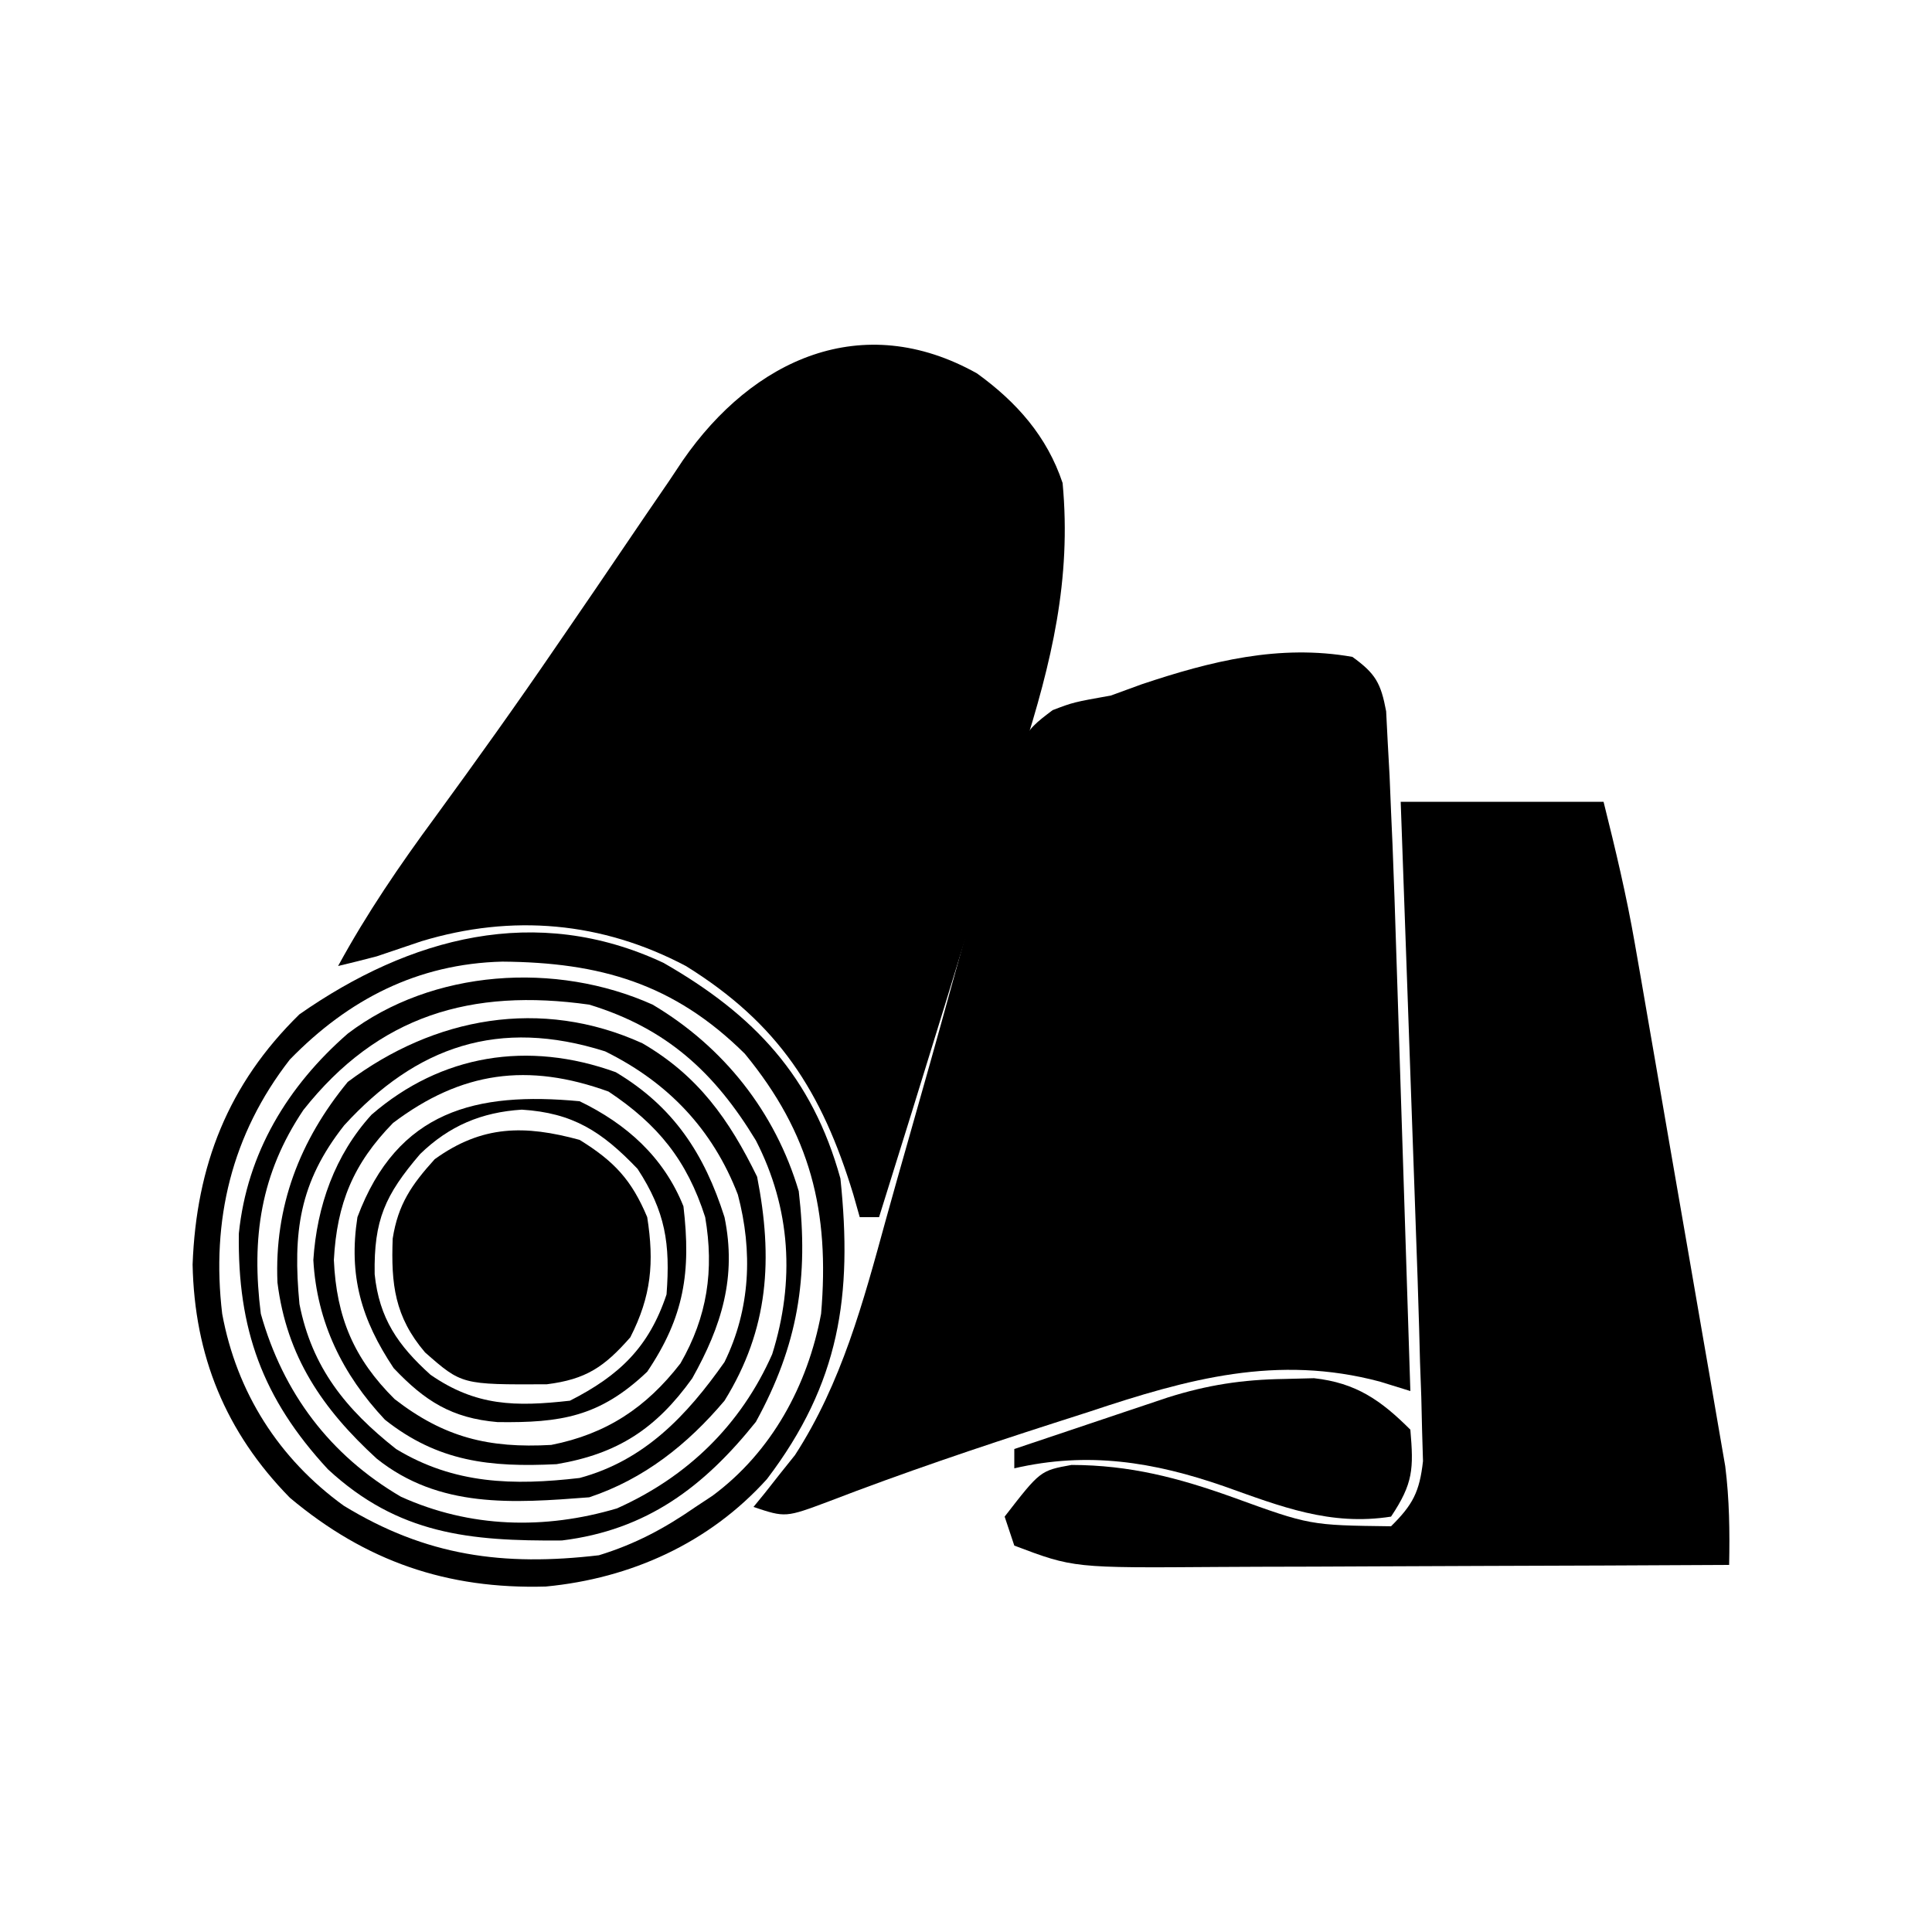 <svg xmlns="http://www.w3.org/2000/svg" width="200" height="200"><path d="M0 0 C2.39 1.727 2.944 2.701 3.493 5.631 C3.573 7.193 3.573 7.193 3.654 8.788 C3.751 10.536 3.751 10.536 3.849 12.319 C3.924 14.141 3.924 14.141 4 16 C4.051 17.148 4.103 18.296 4.155 19.479 C4.303 23.117 4.422 26.755 4.535 30.395 C4.6 32.365 4.6 32.365 4.665 34.374 C4.778 37.818 4.887 41.262 4.996 44.706 C5.108 48.24 5.223 51.773 5.338 55.307 C5.562 62.204 5.782 69.102 6 76 C4.959 75.678 3.919 75.356 2.847 75.024 C-7.783 72.195 -16.995 74.725 -27.188 78.125 C-28.466 78.537 -29.745 78.948 -31.025 79.357 C-38.798 81.86 -46.543 84.475 -54.165 87.411 C-58.685 89.105 -58.685 89.105 -62 88 C-61.613 87.527 -61.227 87.054 -60.828 86.566 C-60.307 85.905 -59.787 85.244 -59.25 84.562 C-58.74 83.924 -58.229 83.286 -57.703 82.629 C-52.87 75.169 -50.637 66.789 -48.303 58.288 C-47.522 55.456 -46.716 52.632 -45.912 49.807 C-44.421 44.569 -42.939 39.329 -41.501 34.076 C-40.494 30.4 -39.455 26.735 -38.395 23.074 C-37.999 21.684 -37.614 20.291 -37.242 18.895 C-34.334 8.007 -34.334 8.007 -31.032 5.514 C-28.9 4.699 -28.9 4.699 -25 4 C-23.414 3.422 -23.414 3.422 -21.797 2.832 C-14.642 0.438 -7.567 -1.333 0 0 Z " fill="#000000" transform="translate(140,68)"></path><path d="M0 0 C4.11 2.97 7.253 6.526 8.859 11.344 C9.794 21.343 7.705 29.934 4.703 39.395 C4.276 40.788 3.85 42.182 3.425 43.576 C2.317 47.203 1.187 50.822 0.052 54.441 C-1.108 58.151 -2.246 61.868 -3.387 65.584 C-5.618 72.844 -7.872 80.096 -10.141 87.344 C-10.801 87.344 -11.461 87.344 -12.141 87.344 C-12.36 86.57 -12.579 85.797 -12.805 85 C-16.058 74.314 -20.564 67.283 -30.141 61.344 C-38.824 56.751 -48.132 55.94 -57.516 58.781 C-59.058 59.301 -60.599 59.822 -62.141 60.344 C-63.47 60.691 -64.803 61.029 -66.141 61.344 C-63.16 55.879 -59.769 50.913 -56.078 45.906 C-51.829 40.085 -47.642 34.234 -43.578 28.281 C-43.138 27.64 -42.698 26.999 -42.245 26.339 C-40.359 23.591 -38.476 20.841 -36.612 18.077 C-35.049 15.763 -33.471 13.459 -31.891 11.156 C-31.419 10.449 -30.948 9.742 -30.463 9.013 C-23.211 -1.475 -11.879 -6.652 0 0 Z " fill="#000000" transform="translate(101.141,38.656)"></path><path d="M0 0 C6.93 0 13.86 0 21 0 C22.238 4.953 23.368 9.677 24.237 14.672 C24.457 15.93 24.677 17.188 24.904 18.485 C25.137 19.835 25.369 21.185 25.602 22.535 C25.845 23.942 26.089 25.349 26.333 26.755 C26.841 29.691 27.346 32.627 27.851 35.563 C28.495 39.312 29.147 43.059 29.801 46.806 C30.306 49.706 30.806 52.607 31.304 55.508 C31.542 56.889 31.782 58.271 32.024 59.652 C32.362 61.586 32.692 63.522 33.022 65.457 C33.306 67.103 33.306 67.103 33.596 68.782 C34.028 72.219 34.068 75.54 34 79 C25.533 79.046 17.066 79.082 8.599 79.104 C4.666 79.114 0.734 79.128 -3.198 79.151 C-6.998 79.173 -10.797 79.185 -14.597 79.19 C-16.042 79.193 -17.486 79.201 -18.931 79.211 C-33.861 79.319 -33.861 79.319 -40 77 C-40.33 76.01 -40.66 75.02 -41 74 C-37.309 69.237 -37.309 69.237 -34.071 68.65 C-28.029 68.667 -23.037 69.973 -17.375 72 C-9.402 74.895 -9.402 74.895 -1 75 C1.26 72.767 1.952 71.431 2.308 68.256 C2.277 67.222 2.247 66.188 2.215 65.122 C2.188 63.966 2.16 62.81 2.132 61.619 C2.089 60.425 2.045 59.23 2 58 C1.971 56.879 1.941 55.757 1.911 54.602 C1.813 51.082 1.691 47.563 1.562 44.043 C1.518 42.774 1.474 41.505 1.428 40.198 C1.311 36.872 1.193 33.546 1.073 30.221 C0.951 26.808 0.831 23.395 0.711 19.982 C0.476 13.322 0.239 6.661 0 0 Z " fill="#000000" transform="translate(145,83)"></path><path d="M0 0 C3.586 2.212 5.391 4.157 7 8 C7.737 12.71 7.422 16.17 5.25 20.438 C2.554 23.508 0.666 24.791 -3.402 25.301 C-12.198 25.341 -12.198 25.341 -16 22 C-19.15 18.307 -19.527 14.912 -19.348 10.215 C-18.79 6.661 -17.389 4.64 -15 2 C-10.087 -1.542 -5.673 -1.549 0 0 Z " fill="#000000" transform="translate(60,118)"></path><path d="M0 0 C9.408 5.388 15.393 11.772 18.312 22.324 C19.578 34.417 18.258 43.499 10.707 53.438 C4.729 60.068 -3.391 63.726 -12.195 64.562 C-22.4 64.852 -30.828 61.957 -38.68 55.371 C-45.356 48.565 -48.56 40.648 -48.75 31.223 C-48.367 20.998 -45.087 12.559 -37.688 5.324 C-26.273 -2.643 -13.218 -6.196 0 0 Z M-38.688 10.012 C-44.713 17.76 -46.839 26.653 -45.688 36.324 C-44.187 44.467 -39.83 51.326 -33.113 56.188 C-24.562 61.418 -16.568 62.483 -6.688 61.324 C-2.928 60.17 0.089 58.556 3.312 56.324 C3.894 55.94 4.475 55.556 5.074 55.16 C11.21 50.617 14.933 43.721 16.312 36.324 C17.217 25.713 15.226 17.682 8.414 9.406 C1.057 2.117 -6.599 -0.05 -16.689 -0.129 C-25.456 0.09 -32.621 3.778 -38.688 10.012 Z " fill="#000000" transform="translate(68.688,99.676)"></path><path d="M0 0 C7.351 4.368 12.685 11.106 15.125 19.312 C16.164 28.248 15.044 35.252 10.688 43.188 C5.314 49.905 -0.603 54.393 -9.395 55.469 C-18.948 55.544 -26.339 54.837 -33.617 48.098 C-40.401 40.765 -42.983 33.577 -42.836 23.684 C-41.988 15.366 -37.794 8.436 -31.562 3 C-22.788 -3.666 -10.007 -4.492 0 0 Z M-36.156 10.906 C-40.579 17.491 -41.559 24.148 -40.562 32 C-38.253 40.208 -33.409 46.638 -26.062 50.938 C-18.92 54.175 -11.185 54.371 -3.691 52.148 C3.599 48.886 9.128 43.522 12.375 36.188 C14.745 28.632 14.305 21.096 10.688 14.062 C6.425 7.03 1.448 2.444 -6.562 0 C-18.786 -1.724 -28.413 1.118 -36.156 10.906 Z " fill="#000000" transform="translate(67.562,104)"></path><path d="M0 0 C1.02 -0.026 2.039 -0.052 3.09 -0.078 C7.436 0.402 10.016 2.203 13.062 5.25 C13.407 9.303 13.364 10.798 11.062 14.25 C4.764 15.238 -0.354 13.201 -6.213 11.113 C-13.544 8.566 -20.337 7.492 -27.938 9.25 C-27.938 8.59 -27.938 7.93 -27.938 7.25 C-25.022 6.268 -22.105 5.29 -19.188 4.312 C-18.363 4.035 -17.538 3.757 -16.688 3.471 C-15.888 3.203 -15.089 2.936 -14.266 2.66 C-13.532 2.414 -12.799 2.168 -12.044 1.914 C-7.934 0.618 -4.329 0.066 0 0 Z " fill="#000000" transform="translate(132.938,142.75)"></path><path d="M0 0 C5.774 3.353 8.988 7.907 11.875 13.812 C13.533 22.266 13.102 29.58 8.5 37 C4.674 41.531 0.165 45.112 -5.5 47 C-13.418 47.614 -21.036 48.159 -27.5 43 C-33.127 37.851 -36.824 32.42 -37.777 24.777 C-38.114 16.924 -35.484 10.062 -30.5 4 C-21.552 -2.702 -10.512 -4.768 0 0 Z M-30.875 8.5 C-35.532 14.41 -36.202 19.59 -35.5 27 C-34.204 33.576 -30.697 37.899 -25.5 42 C-19.486 45.655 -13.349 45.794 -6.5 45 C0.207 43.193 4.588 38.56 8.5 33 C11.185 27.514 11.438 21.545 9.883 15.668 C7.276 8.897 2.652 4.049 -3.859 0.836 C-14.867 -2.649 -23.406 0.315 -30.875 8.5 Z " fill="#000000" transform="translate(66.5,108)"></path><path d="M0 0 C5.972 3.559 9.175 8.442 11.258 15.008 C12.533 21.194 10.968 26.261 7.914 31.699 C4.182 36.901 0.216 39.509 -6.121 40.578 C-13.004 40.92 -18.408 40.326 -23.898 35.973 C-28.285 31.298 -30.944 25.886 -31.305 19.445 C-30.939 13.863 -29.078 8.574 -25.281 4.402 C-18.073 -1.836 -9.079 -3.285 0 0 Z M-23.055 5.258 C-27.183 9.482 -28.868 13.595 -29.18 19.445 C-28.918 25.364 -27.112 29.658 -22.895 33.84 C-17.755 37.823 -13.144 38.949 -6.68 38.586 C-0.978 37.464 3.154 34.728 6.699 30.145 C9.481 25.308 10.197 20.491 9.258 15.008 C7.373 9.119 4.363 5.411 -0.742 2.008 C-9.094 -1.016 -15.99 -0.08 -23.055 5.258 Z " fill="#000000" transform="translate(63.742,110.992)"></path><path d="M0 0 C4.842 2.334 8.713 5.783 10.75 10.875 C11.551 17.683 10.827 22.322 7 28 C2.085 32.675 -1.941 33.301 -8.496 33.215 C-13.247 32.807 -16.027 31.027 -19.25 27.625 C-22.594 22.608 -23.934 18.064 -23 12 C-18.859 0.943 -10.689 -1.007 0 0 Z M-16.512 5.469 C-20.144 9.715 -21.306 12.294 -21.215 17.906 C-20.744 22.491 -18.788 25.289 -15.438 28.312 C-10.722 31.577 -6.641 31.633 -1 31 C4.133 28.387 7.18 25.461 9 20 C9.397 14.742 8.895 11.439 6 7 C2.293 3.121 -0.69 1.205 -5.984 0.871 C-10.16 1.138 -13.506 2.549 -16.512 5.469 Z " fill="#000000" transform="translate(60,114)"></path></svg>